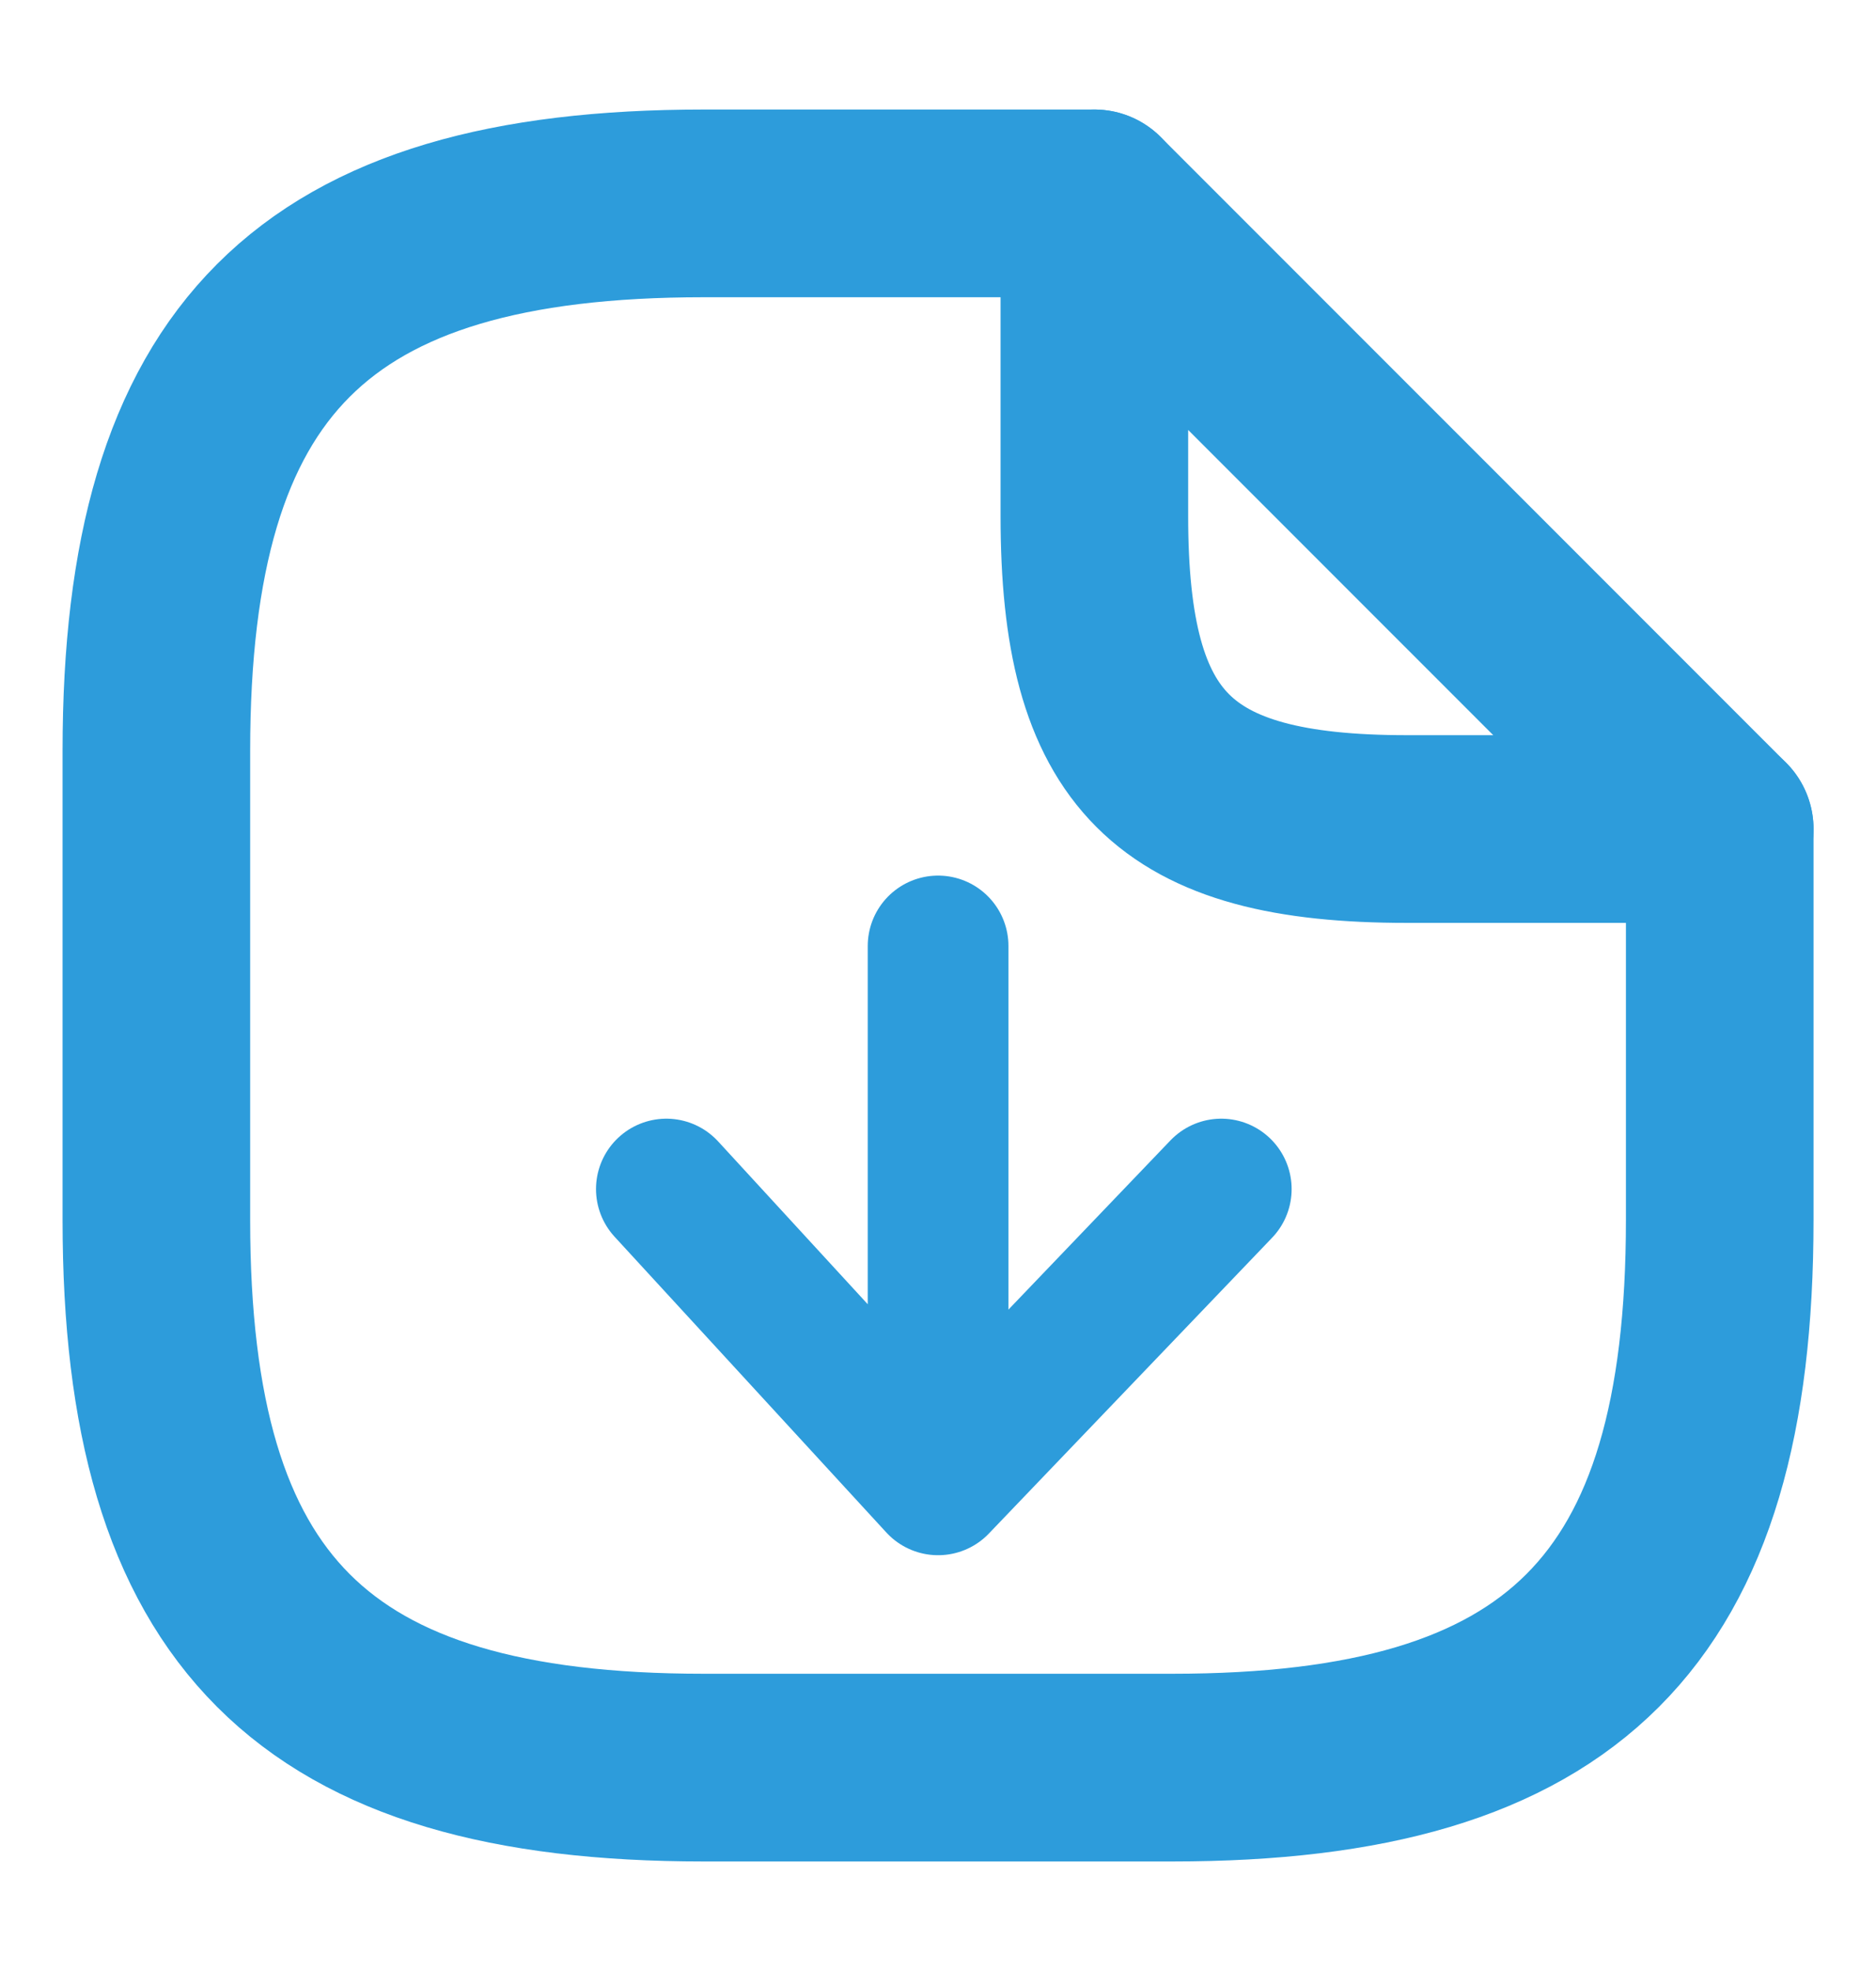 <svg width="20" height="21" viewBox="0 0 20 21" fill="none" xmlns="http://www.w3.org/2000/svg">
<path d="M10.001 10.079V15.82M10.001 15.82L7.104 12.669M10.001 15.82L13.02 12.669" stroke="#2D9CDB" stroke-width="1.5" stroke-linecap="round" stroke-linejoin="round"/>
<path d="M18.334 8.833V13C18.334 17.166 16.667 18.833 12.5 18.833H7.5C3.334 18.833 1.667 17.166 1.667 13V8C1.667 3.833 3.334 2.167 7.5 2.167H11.667" stroke="#2D9CDB" stroke-width="2" stroke-linecap="round" stroke-linejoin="round"/>
<path d="M18.334 8.833H15C12.5 8.833 11.667 8 11.667 5.5V2.167L18.334 8.833Z" stroke="#2D9CDB" stroke-width="2" stroke-linecap="round" stroke-linejoin="round"/>
</svg>
